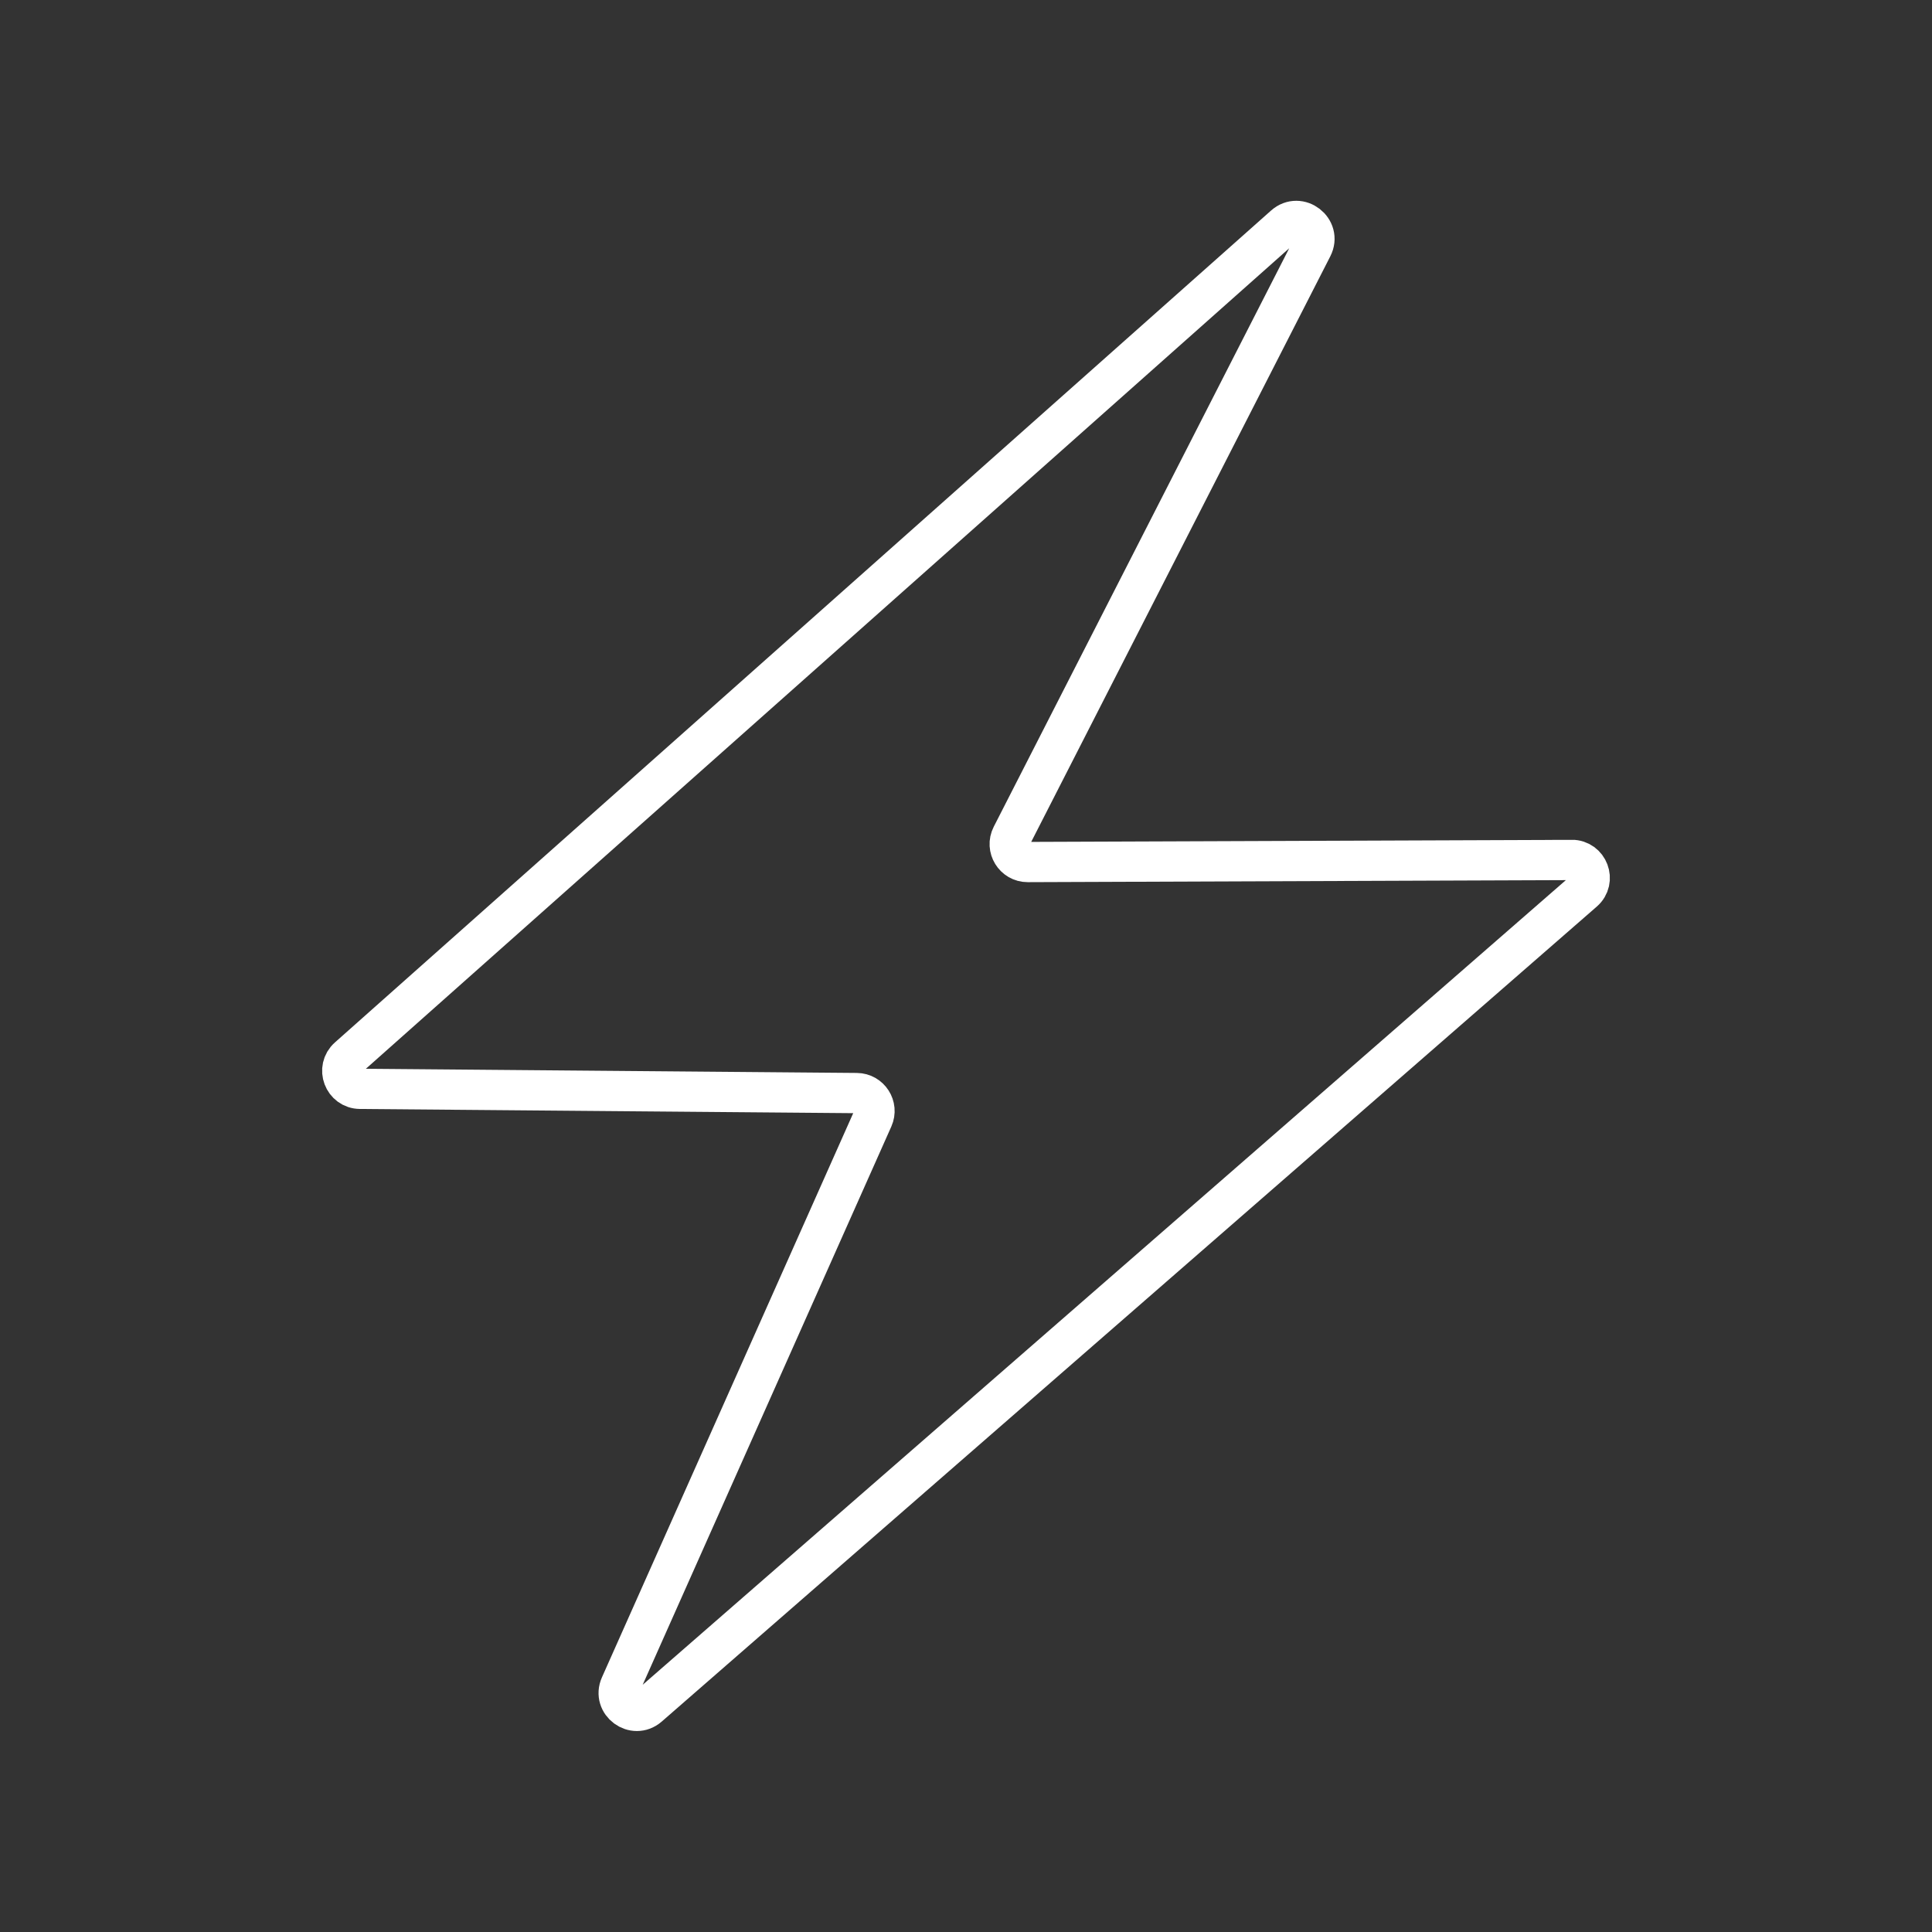 <svg version="1.1" viewBox="0 0 48 48" xml:space="preserve" xmlns="http://www.w3.org/2000/svg"><rect x="0" y="0" width="48" height="48" fill="#333333" stroke="none"/><path d="m39.048 21.366-13.514 0.051c-0.334 1e-3 -0.551-0.352-0.399-0.65l7.47-14.625c0.225-0.44-0.325-0.865-0.694-0.537l-23.257 20.667c-0.306 0.271-0.116 0.777 0.293 0.78l12.337 0.105c0.322 3e-3 0.535 0.334 0.404 0.628l-6.276 14.091c-0.195 0.437 0.341 0.832 0.701 0.518l23.23-20.247c0.312-0.272 0.118-0.785-0.295-0.783z" fill="none" stroke="#fff" stroke-width="1"/></svg>
